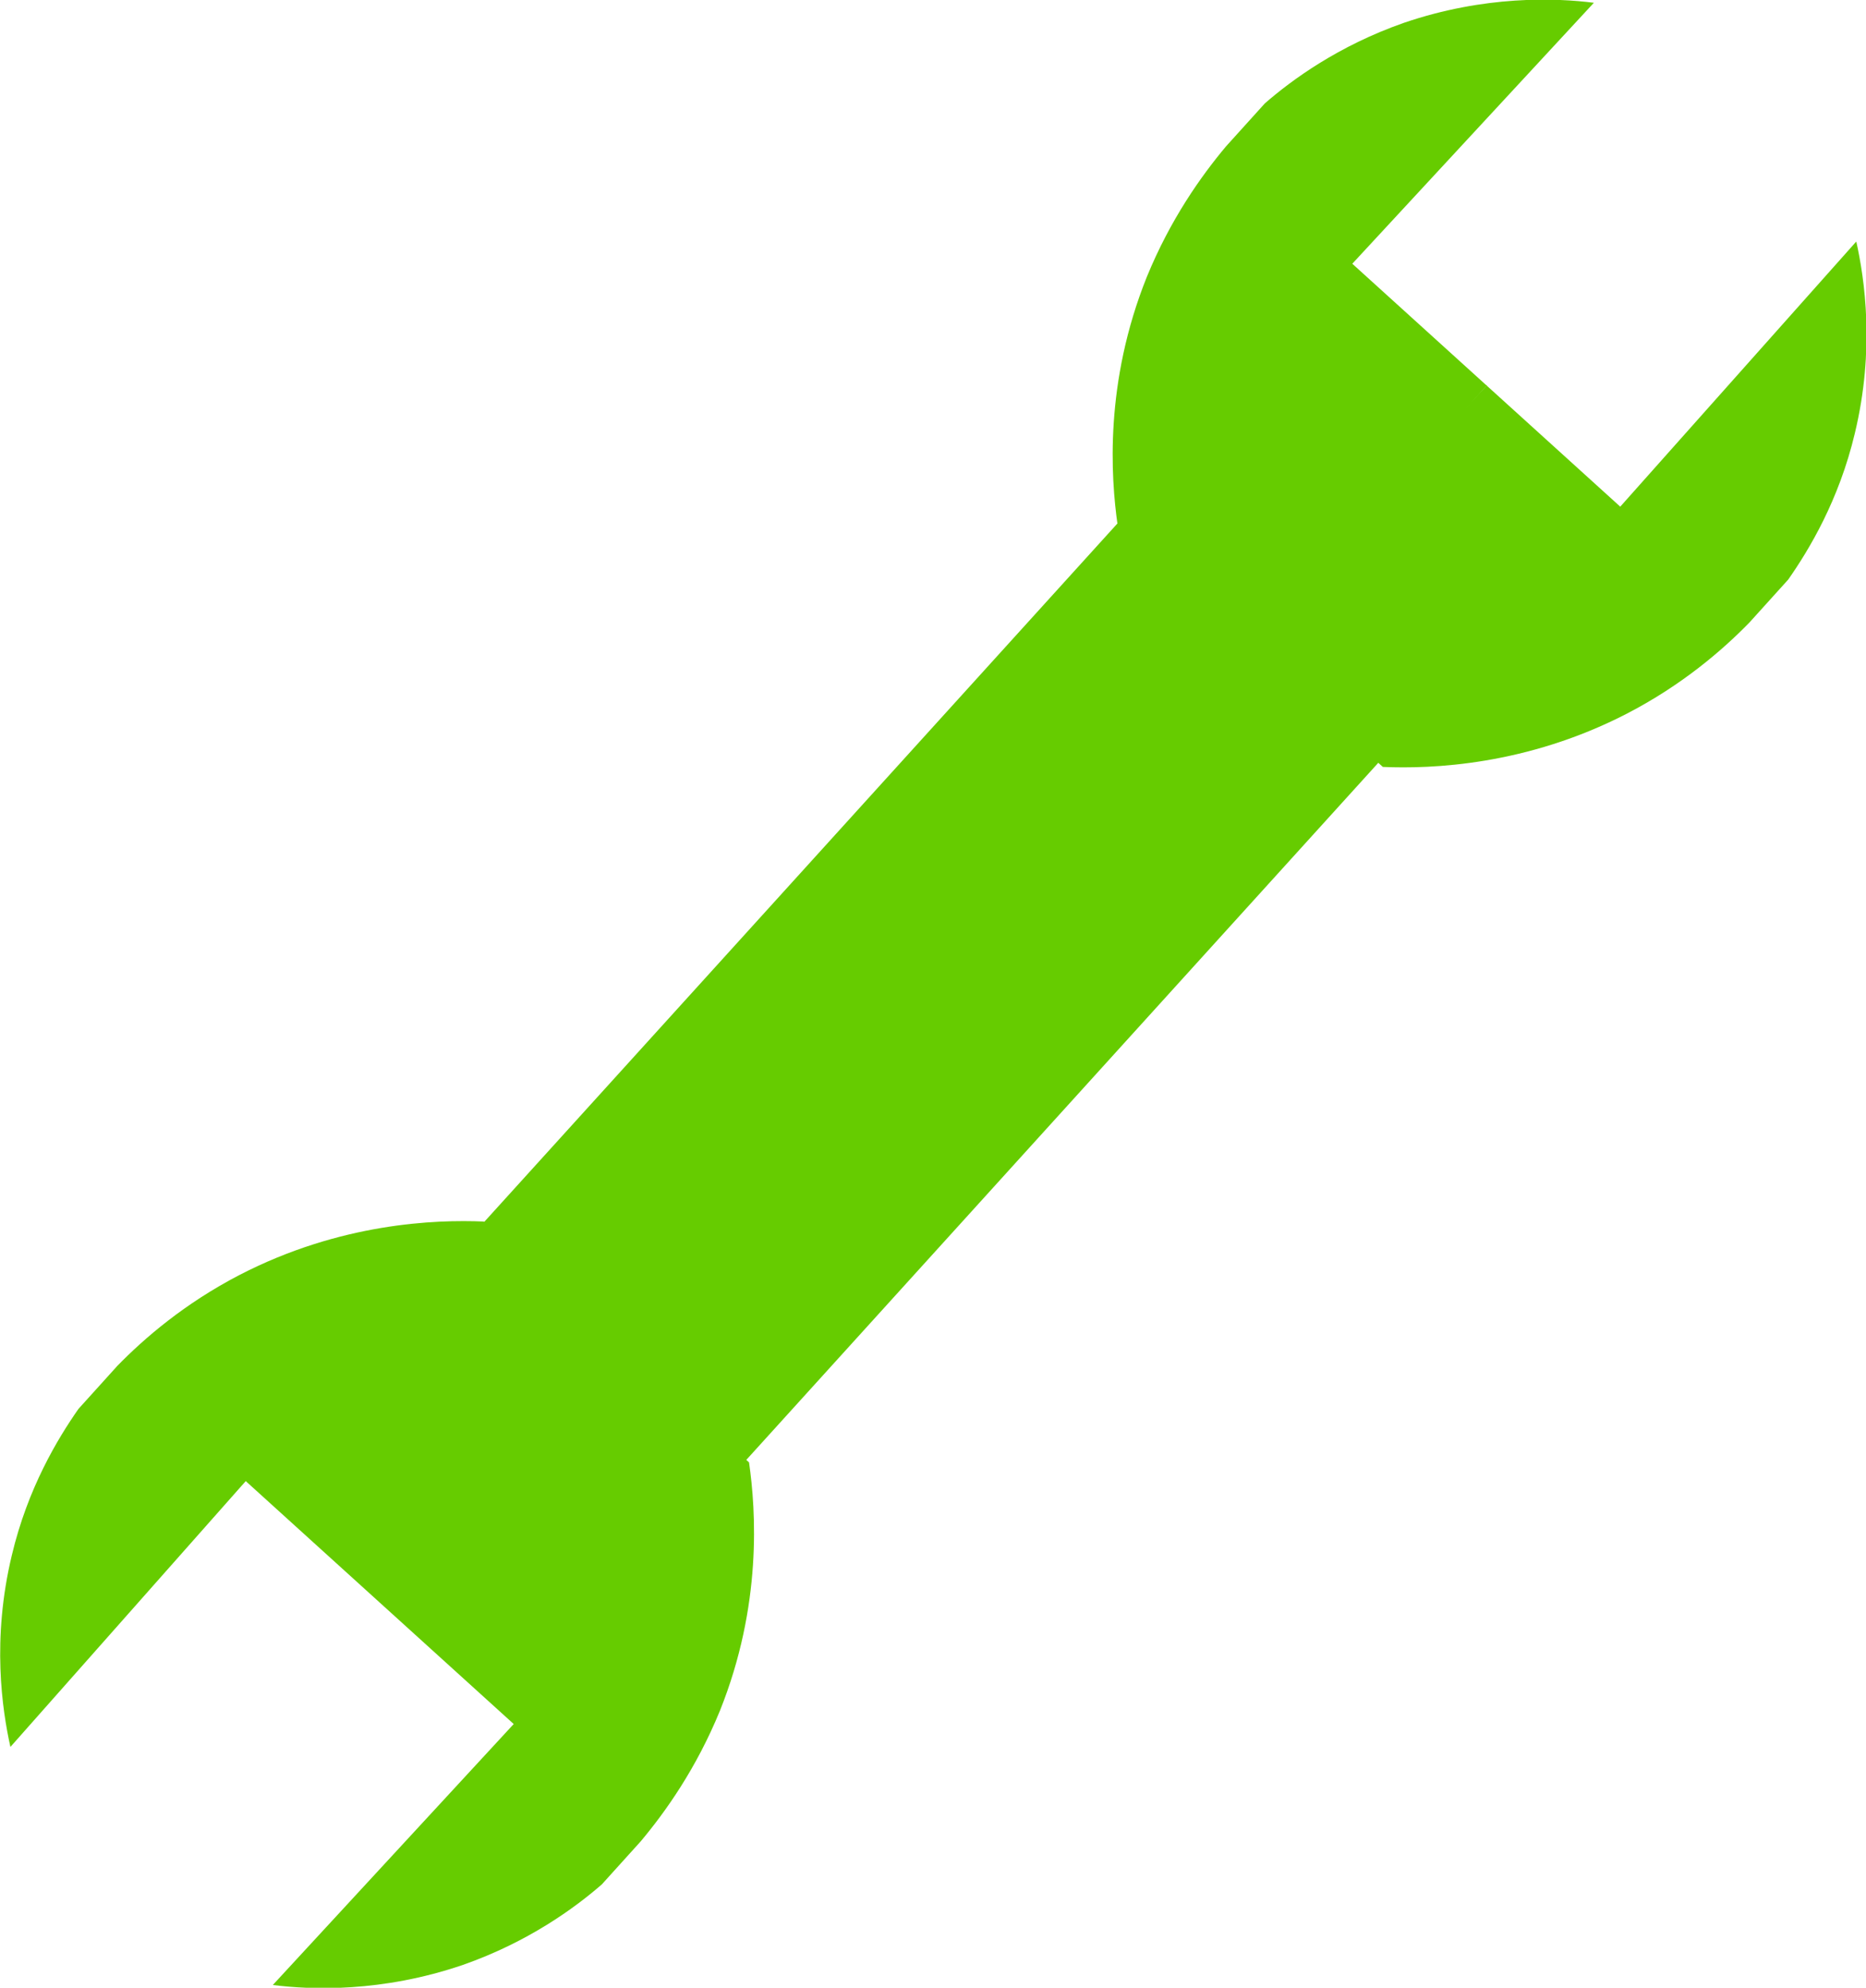 <?xml version="1.0" encoding="UTF-8"?>
<svg id="Ebene_1" data-name="Ebene 1" xmlns="http://www.w3.org/2000/svg" viewBox="0 0 26.88 28.64">
  <defs>
    <style>
      .cls-1 {
        fill: #6c0;
        stroke-width: 0px;
      }
    </style>
  </defs>
  <path class="cls-1" d="m21.41,5.55l-1.93-1.75L22.96.04c-.55-.07-1.57-.11-2.74.29-.94.33-1.61.82-2,1.16l-.56.62c-.36.43-.8,1.05-1.14,1.88-.61,1.52-.52,2.88-.42,3.58.65.59,1.3,1.18,1.95,1.77l3.37-3.79Z"/>
  <path class="cls-1" d="m21.41,5.55l1.93,1.75,3.4-3.82c.12.54.27,1.55-.02,2.76-.23.97-.66,1.68-.96,2.11l-.56.62c-.39.4-.97.9-1.76,1.31-1.45.75-2.82.8-3.52.77-.65-.59-1.3-1.18-1.95-1.77l3.44-3.72Z"/>
  <path class="cls-1" d="m5.47,23.09l-1.93-1.75L.15,25.17c-.12-.54-.27-1.55.02-2.76.23-.97.66-1.68.96-2.11l.56-.62c.39-.4.97-.9,1.76-1.31,1.45-.75,2.82-.8,3.52-.77.65.59,1.3,1.18,1.95,1.77l-3.44,3.72Z"/>
  <path class="cls-1" d="m5.47,23.09l1.93,1.75-3.47,3.76c.55.07,1.57.11,2.74-.29.94-.33,1.61-.82,2-1.16l.56-.62c.36-.43.8-1.05,1.14-1.88.61-1.52.52-2.88.42-3.58-.65-.59-1.3-1.18-1.95-1.77l-3.37,3.79Z"/>
  <rect class="cls-1" x="10.95" y="7.27" width="5.1" height="13.87" transform="translate(13.04 -5.39) rotate(42.19)"/>
</svg>